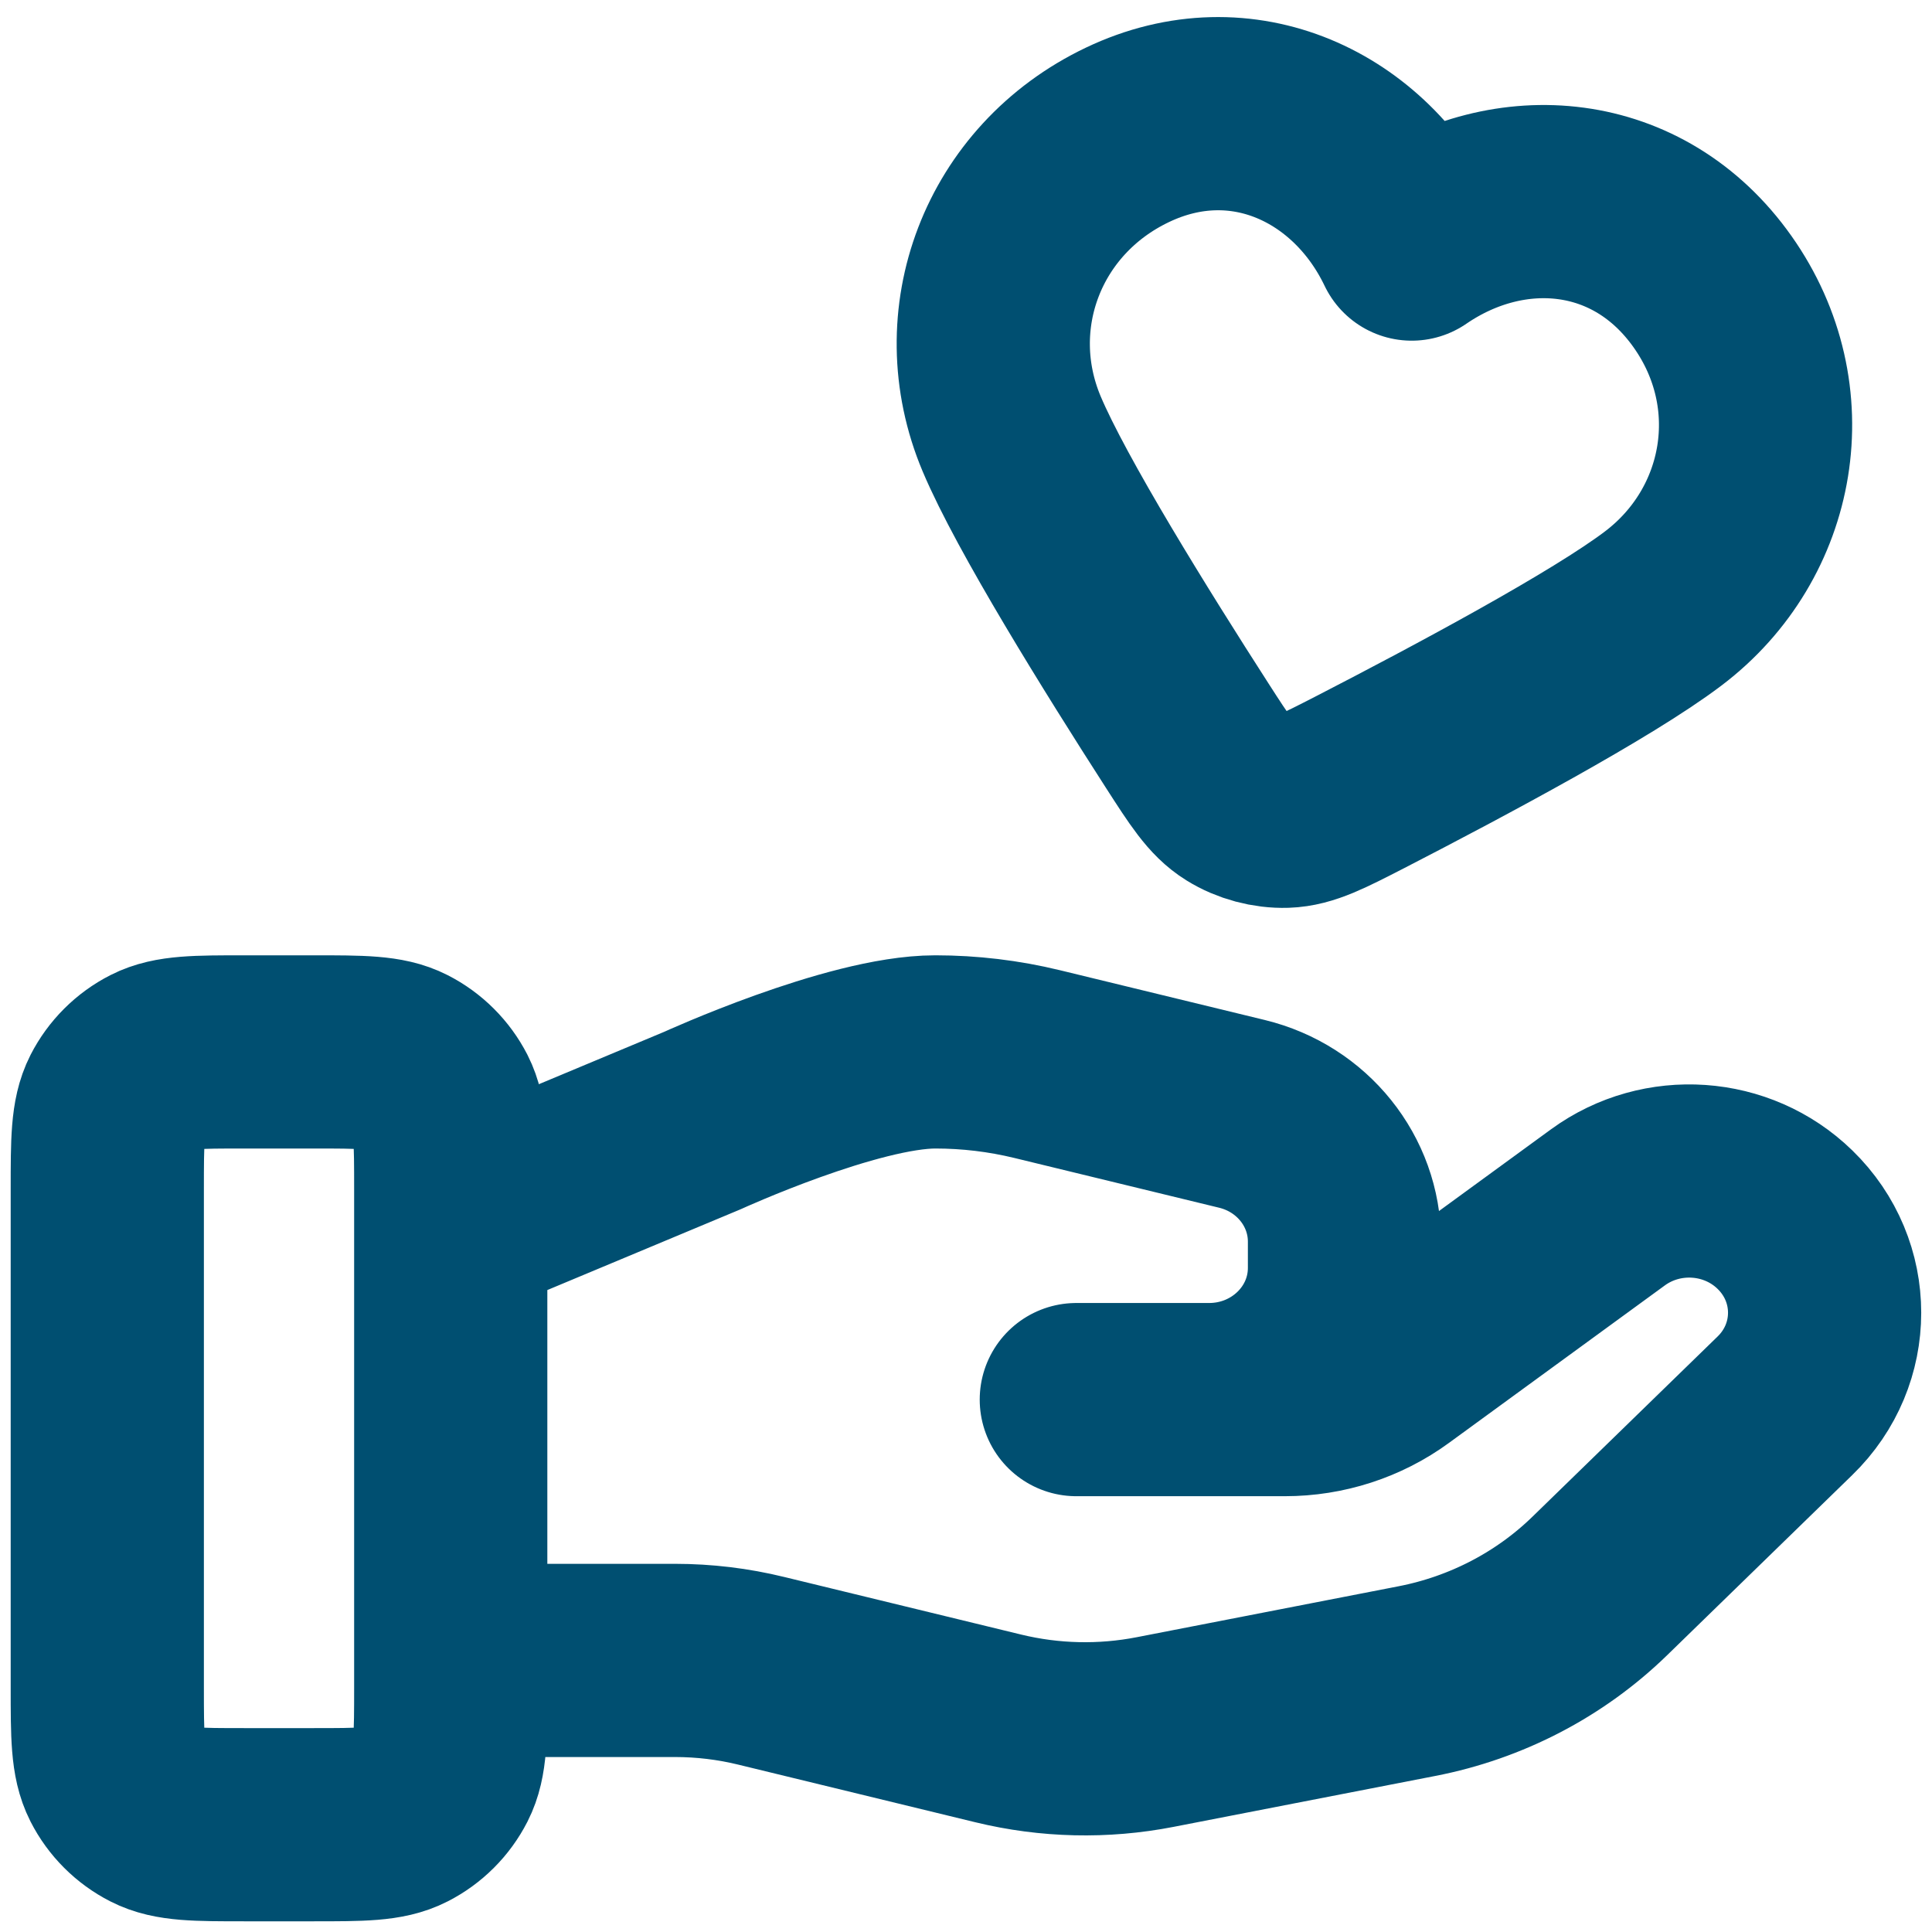 <svg width="30" height="30" viewBox="0 0 30 30" fill="none" xmlns="http://www.w3.org/2000/svg">
<path d="M6.999 25.783H10.48C10.934 25.783 11.384 25.837 11.824 25.945L15.502 26.839C16.3 27.033 17.131 27.052 17.937 26.895L22.003 26.104C23.077 25.895 24.066 25.381 24.84 24.628L27.716 21.829C28.538 21.031 28.538 19.737 27.716 18.938C26.977 18.218 25.806 18.137 24.969 18.747L21.616 21.193C21.136 21.544 20.552 21.733 19.951 21.733H16.713L18.774 21.733C19.936 21.733 20.877 20.818 20.877 19.688V19.279C20.877 18.341 20.22 17.523 19.285 17.296L16.104 16.523C15.586 16.397 15.056 16.334 14.524 16.334C13.237 16.334 10.909 17.399 10.909 17.399L6.999 19.033M1.666 18.467L1.666 26.2C1.666 26.947 1.666 27.32 1.811 27.605C1.939 27.856 2.143 28.06 2.394 28.188C2.679 28.334 3.053 28.334 3.799 28.334H4.866C5.613 28.334 5.986 28.334 6.271 28.188C6.522 28.06 6.726 27.856 6.854 27.605C6.999 27.32 6.999 26.947 6.999 26.2V18.467C6.999 17.72 6.999 17.347 6.854 17.061C6.726 16.811 6.522 16.607 6.271 16.479C5.986 16.334 5.613 16.334 4.866 16.334H3.799C3.053 16.334 2.679 16.334 2.394 16.479C2.143 16.607 1.939 16.811 1.811 17.061C1.666 17.347 1.666 17.72 1.666 18.467ZM21.921 3.79C21.125 2.125 19.291 1.243 17.507 2.094C15.722 2.945 14.962 4.965 15.709 6.737C16.171 7.833 17.494 9.96 18.437 11.426C18.785 11.967 18.959 12.238 19.214 12.396C19.432 12.532 19.706 12.605 19.962 12.597C20.262 12.587 20.548 12.439 21.121 12.145C22.67 11.347 24.88 10.166 25.827 9.448C27.36 8.287 27.74 6.152 26.592 4.529C25.444 2.905 23.443 2.746 21.921 3.79Z" stroke="#004F71" stroke-width="3" stroke-linecap="round" stroke-linejoin="round"/>
</svg>
